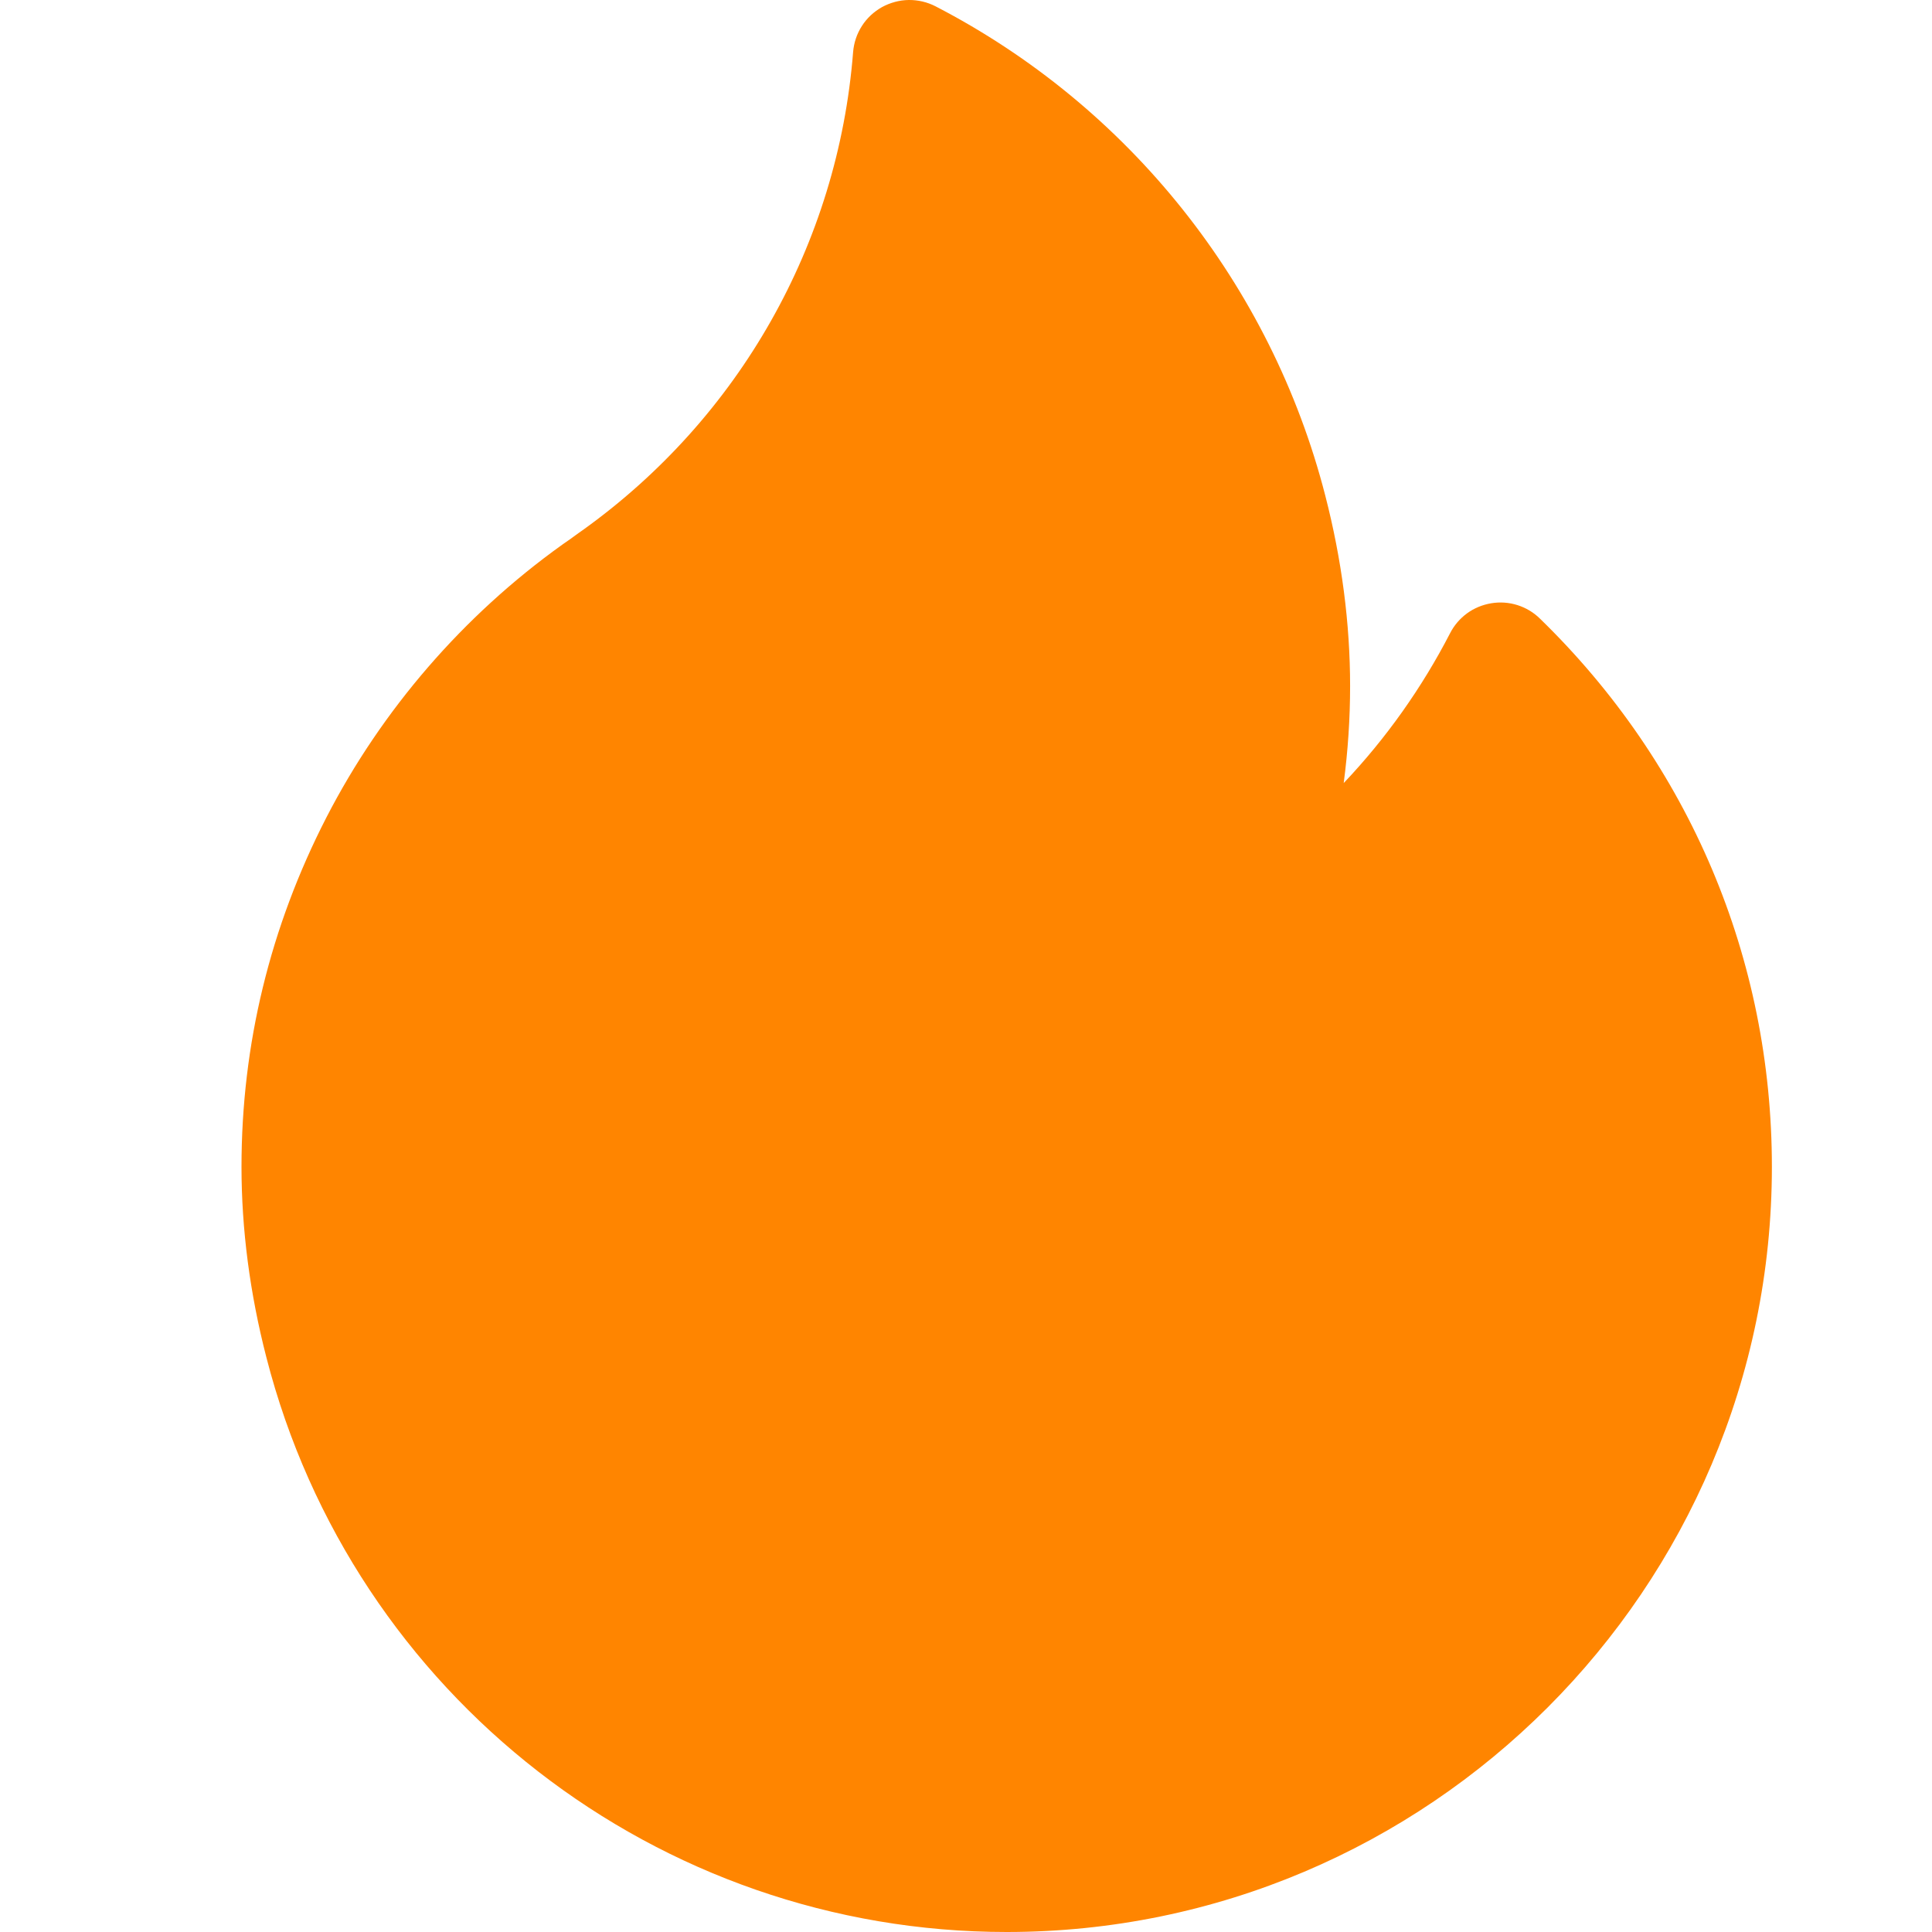 <?xml version="1.0" encoding="UTF-8" standalone="no"?> <svg xmlns="http://www.w3.org/2000/svg" xmlns:xlink="http://www.w3.org/1999/xlink" xmlns:serif="http://www.serif.com/" width="100%" height="100%" viewBox="0 0 16 16" version="1.1" xml:space="preserve" style="fill-rule:evenodd;clip-rule:evenodd;stroke-linejoin:round;stroke-miterlimit:2;"> <g> <clipPath id="_clip1"> <rect x="0" y="0" width="16" height="16"></rect> </clipPath> <g clip-path="url(#_clip1)"> <path d="M12.752,5.122C13.992,6.327 14.674,7.94 14.674,9.663C14.674,13.157 11.831,16 8.337,16C5.447,16 2.925,14.043 2.206,11.241C2.069,10.71 2,10.179 2,9.663C2,8.65 2.237,7.677 2.703,6.77C3.162,5.878 3.837,5.097 4.656,4.511C4.66,4.508 4.665,4.504 4.67,4.501C4.701,4.48 4.735,4.456 4.77,4.43C4.787,4.418 4.804,4.405 4.822,4.393C6.123,3.462 6.94,2.018 7.065,0.432C7.071,0.355 7.096,0.28 7.138,0.215C7.179,0.15 7.237,0.097 7.304,0.059C7.372,0.022 7.448,0.001 7.525,0C7.602,-0.001 7.679,0.017 7.747,0.052C9.35,0.881 10.526,2.357 10.975,4.103C11.112,4.634 11.181,5.165 11.181,5.681C11.181,5.95 11.163,6.218 11.128,6.485C11.479,6.115 11.775,5.697 12.009,5.244C12.042,5.179 12.091,5.122 12.15,5.079C12.209,5.036 12.278,5.008 12.35,4.996C12.422,4.984 12.496,4.989 12.566,5.011C12.636,5.033 12.7,5.071 12.752,5.122Z" style="fill:rgb(255,133,0);fill-rule:nonzero;"></path> </g> </g> </svg> 